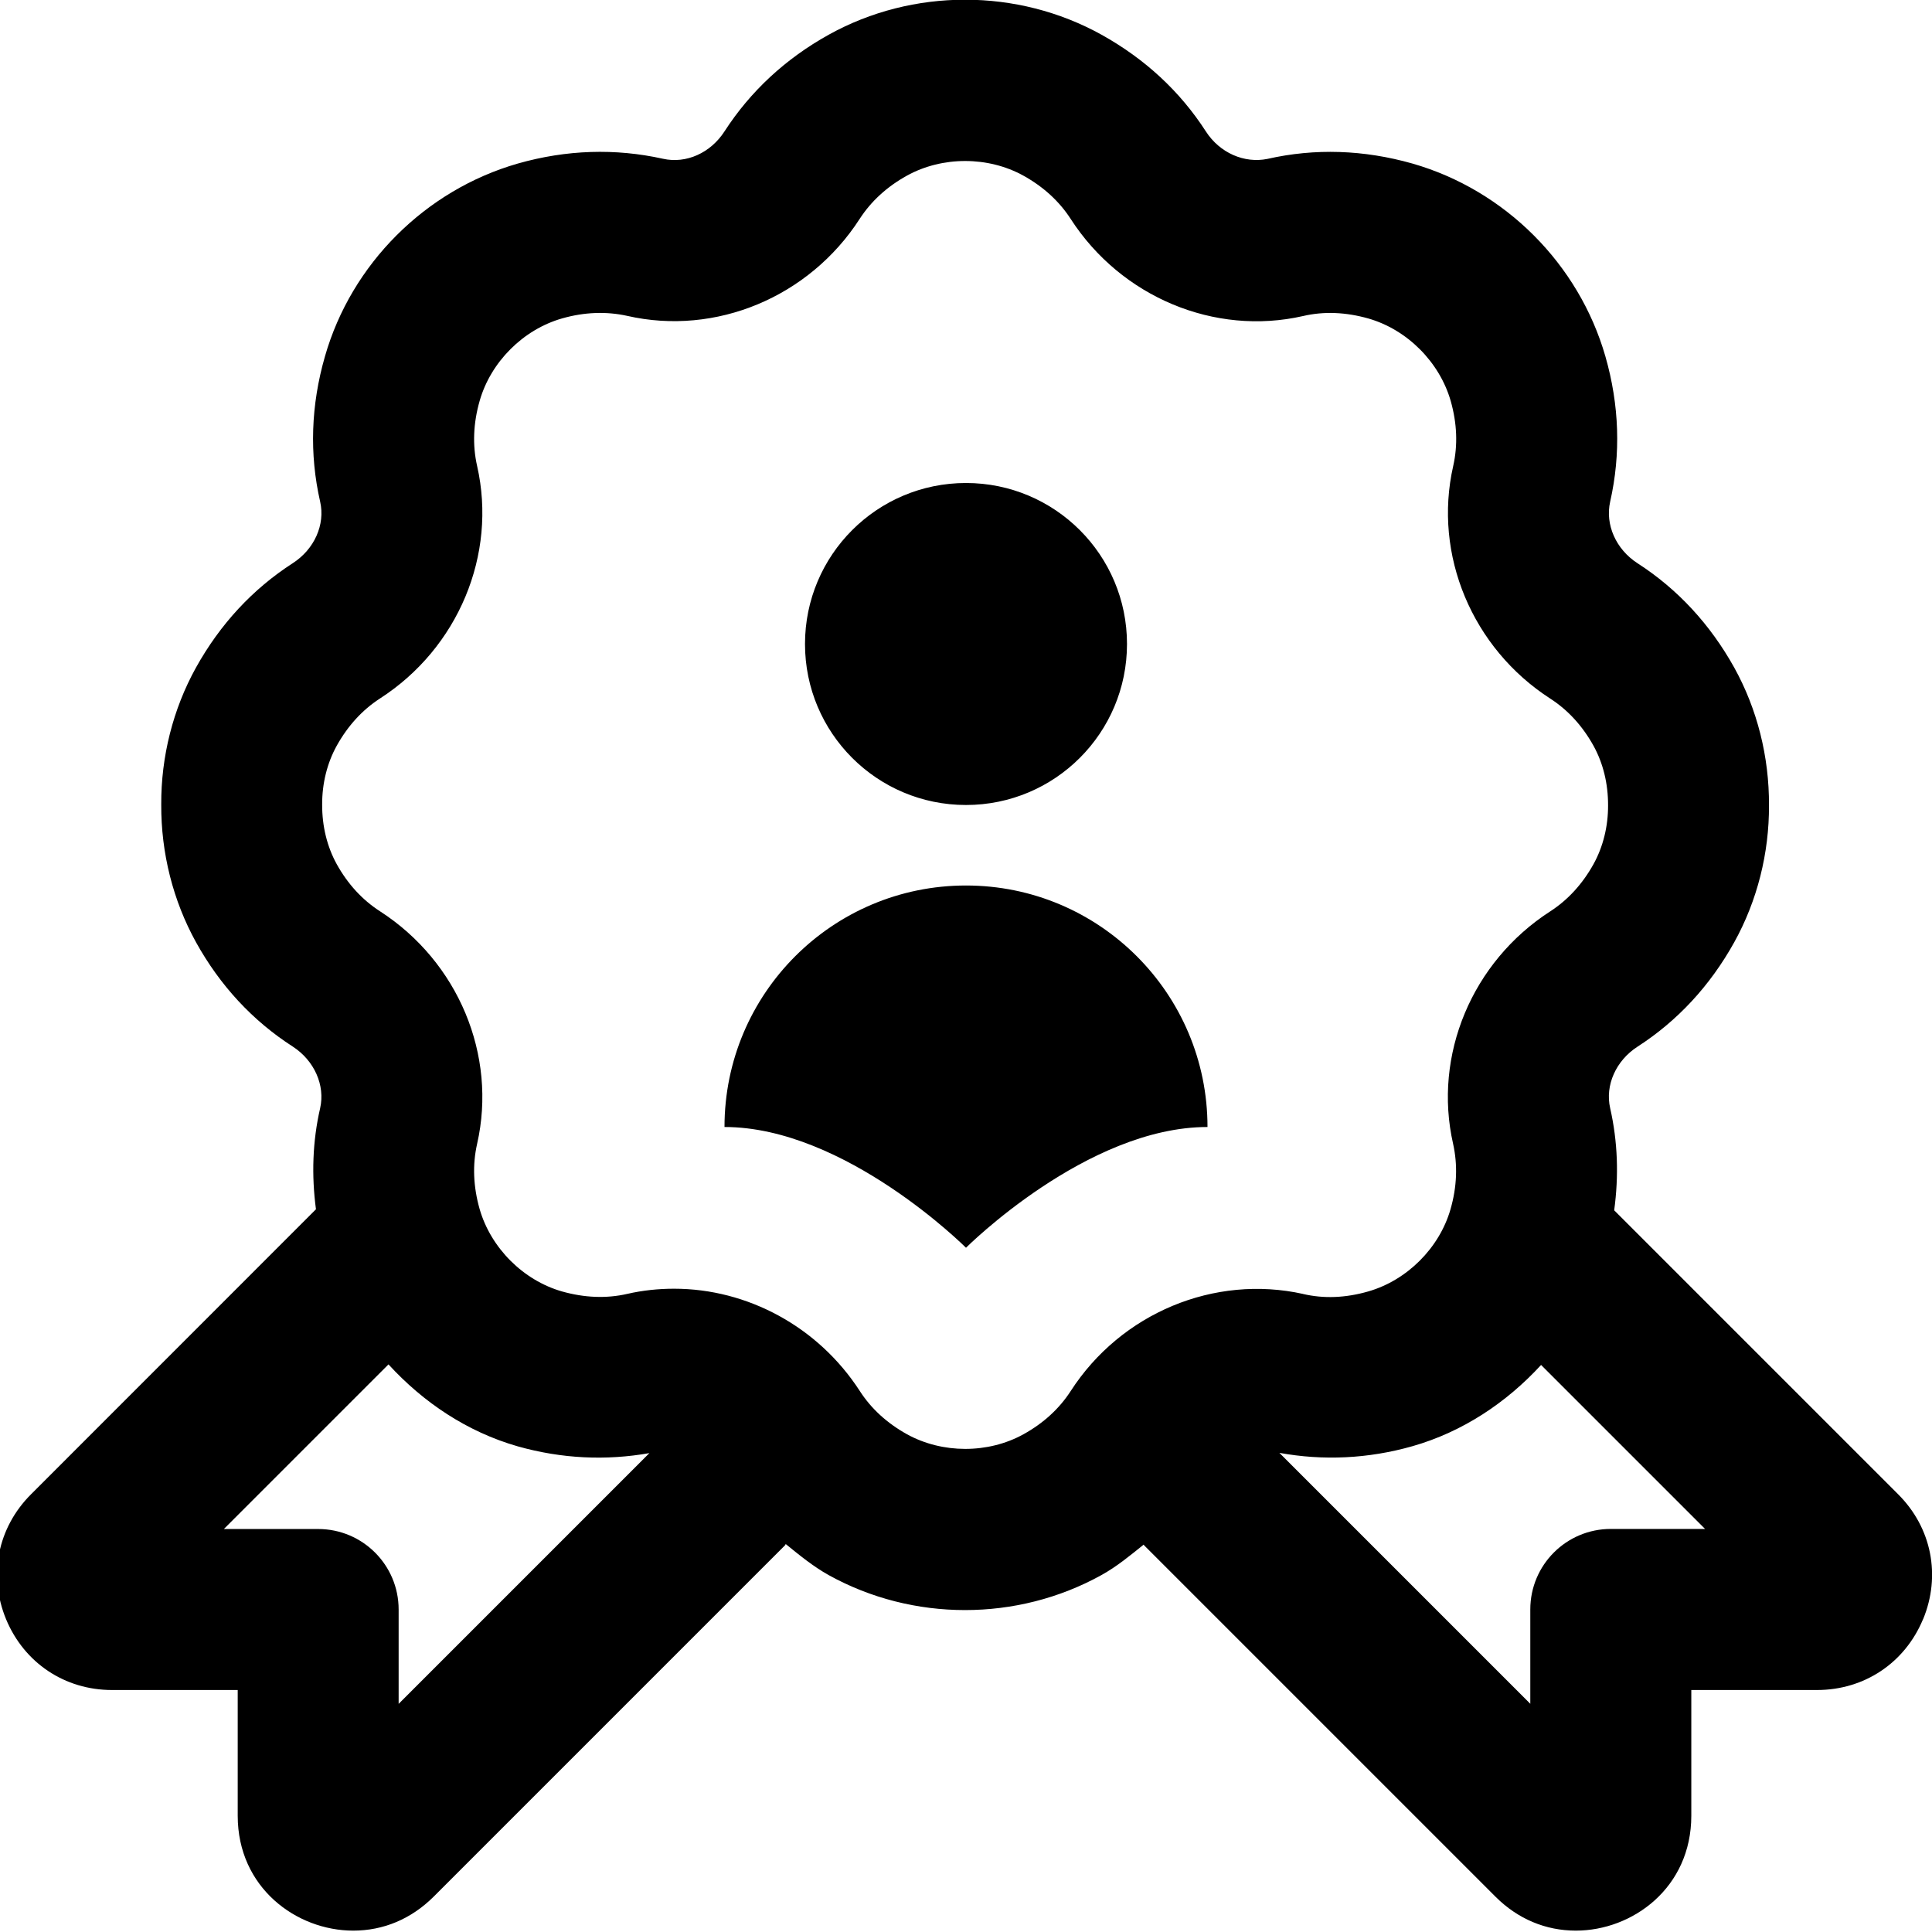<?xml version="1.0" encoding="UTF-8"?>
<svg xmlns="http://www.w3.org/2000/svg" id="Layer_1" data-name="Layer 1" viewBox="0 0 24 24">
  <path d="m15,14c-1.5,0-3,1.5-3,1.5,0,0-1.5-1.5-3-1.5,0-1.657,1.343-3,3-3s3,1.343,3,3Zm-3-4c1.105,0,2-.895,2-2s-.895-2-2-2-2,.895-2,2,.895,2,2,2Zm11.888,10.116c-.225.541-.729.878-1.316.878h-1.562v1.562c0,.894-.729,1.427-1.434,1.427-.376,0-.72-.145-.995-.418l-4.368-4.368s-.003-.006-.006-.009c-.167.134-.331.271-.524.378-.523.29-1.109.435-1.695.435s-1.171-.145-1.693-.434c-.197-.11-.365-.249-.534-.386-.005.005-.006.011-.01.016l-4.366,4.366c-.277.275-.621.42-.997.42-.705,0-1.435-.533-1.435-1.427v-1.562h-1.562c-.586,0-1.09-.337-1.315-.878-.225-.544-.106-1.139.31-1.554l3.539-3.54c-.056-.422-.043-.843.052-1.256.064-.284-.072-.591-.34-.765-.499-.321-.903-.757-1.202-1.296-.285-.516-.435-1.107-.432-1.711-.003-.594.146-1.186.431-1.7.3-.54.704-.976,1.203-1.298.268-.173.405-.479.34-.764-.135-.592-.115-1.199.06-1.806.328-1.146,1.246-2.064,2.394-2.394.607-.173,1.213-.191,1.804-.06.289.065.592-.072.765-.34.322-.498.757-.902,1.295-1.201,1.045-.58,2.344-.579,3.388,0,.54.3.976.704,1.297,1.202.173.268.478.399.764.341.591-.134,1.197-.114,1.803.058,1.149.33,2.066,1.247,2.396,2.396.173.604.193,1.211.059,1.804-.064.285.072.592.34.765.498.321.902.758,1.202,1.297,0,0,0,0,0,0,.285.515.434,1.106.431,1.71.003.594-.146,1.186-.431,1.7-.3.54-.704.977-1.202,1.298-.268.173-.405.479-.34.764.095.418.108.843.05,1.269l3.528,3.528c.415.414.534,1.009.309,1.553Zm-15.82-2.065c-.538.095-1.088.071-1.637-.084-.628-.18-1.173-.546-1.605-1.018l-2.045,2.045h1.171c.552,0,1,.447,1,1v1.172l3.115-3.115Zm8.118-1.977c.26.061.532.049.81-.031.482-.138.885-.54,1.023-1.022.08-.278.09-.551.032-.812-.25-1.1.234-2.261,1.207-2.888.218-.141.399-.338.537-.586.119-.215.182-.468.181-.73.001-.272-.062-.525-.181-.741-.138-.248-.318-.444-.536-.585-.972-.627-1.457-1.788-1.207-2.889.059-.26.048-.532-.031-.81-.139-.483-.541-.886-1.024-1.024-.277-.078-.549-.091-.81-.03-1.097.25-2.26-.235-2.887-1.207-.141-.218-.338-.399-.587-.537-.438-.242-1.007-.243-1.447,0-.247.137-.444.317-.586.536-.627.973-1.789,1.457-2.888,1.206-.258-.057-.532-.048-.811.032-.482.138-.884.54-1.022,1.022-.08.279-.091.551-.032.811.25,1.101-.235,2.262-1.207,2.888-.219.142-.399.339-.537.587-.119.215-.182.468-.181.73-.001.272.062.525.181.741.137.247.318.444.537.585.972.627,1.457,1.788,1.207,2.889-.059.26-.048.531.031.81.139.483.541.886,1.024,1.024.277.078.55.09.811.03.192-.044.387-.064.581-.064.909,0,1.789.47,2.307,1.271.141.219.338.399.586.537.439.242,1.008.243,1.447,0,.248-.137.445-.318.586-.536.627-.972,1.788-1.451,2.888-1.207Zm4.996,2.92l-2.038-2.038c-.43.468-.974.831-1.597,1.009-.556.158-1.112.181-1.654.083l3.117,3.117v-1.172c0-.553.448-1,1-1h1.172Z"/>
</svg>
